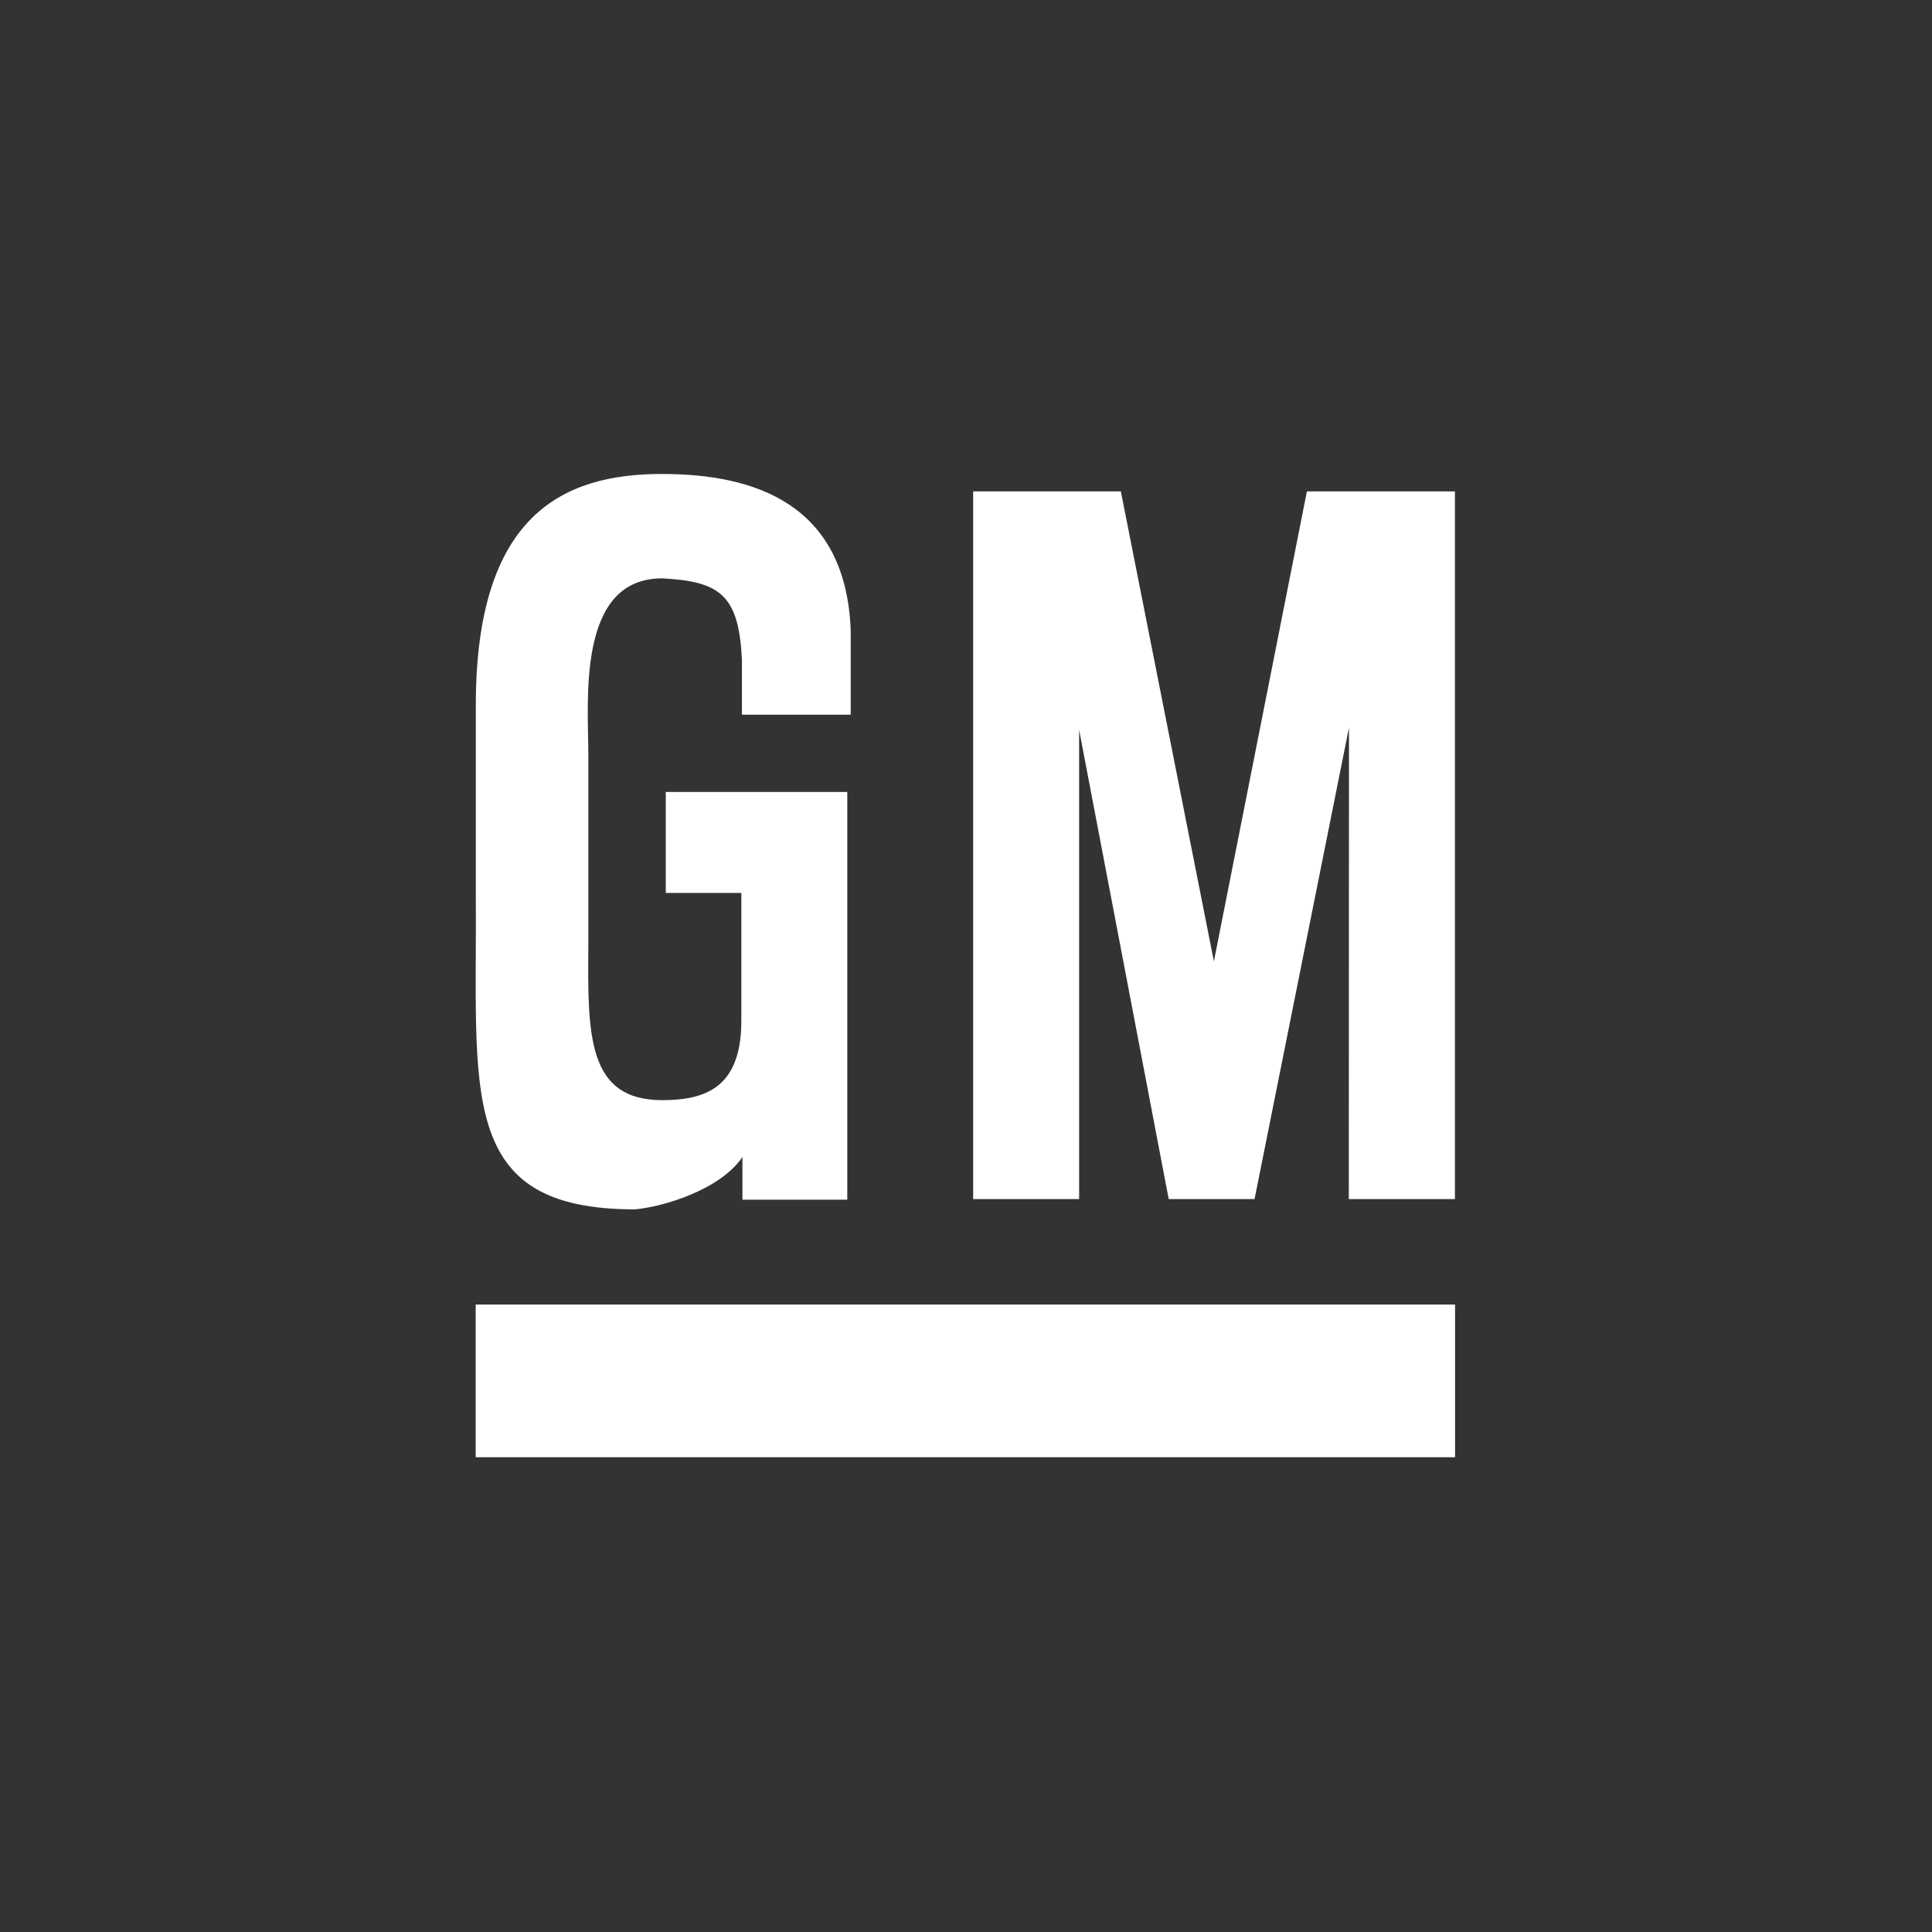 <svg height="65" width="65" xmlns="http://www.w3.org/2000/svg"><rect width="100%" height="100%" fill="#333333" stroke="none"/><path d="M24.952 24.045h3.669v-2.857c-.173-4.225-3.208-5.242-6.353-5.242-3.318 0-6.26 1.363-6.26 7.784v6.285c.053 6.747-.68 10.673 5.353 10.673.964-.09 2.862-.655 3.617-1.761v1.436h3.528V26.645h-6.107v3.397h2.542v4.308c0 2.25-1.216 2.663-2.663 2.663-2.516 0-2.51-2.18-2.484-5.2v-6.421c0-1.793-.404-5.934 2.484-5.934 1.982.1 2.574.592 2.684 2.731v1.856zm15.888 8.298l-3.13-15.81h-4.969v23.809h3.565V24.558l3.014 15.784h2.888l3.177-15.862-.006 15.862h3.57V16.533h-4.98zm8.114 16.685V43.89h-32.95v5.137z" fill="#fff"/></svg>
